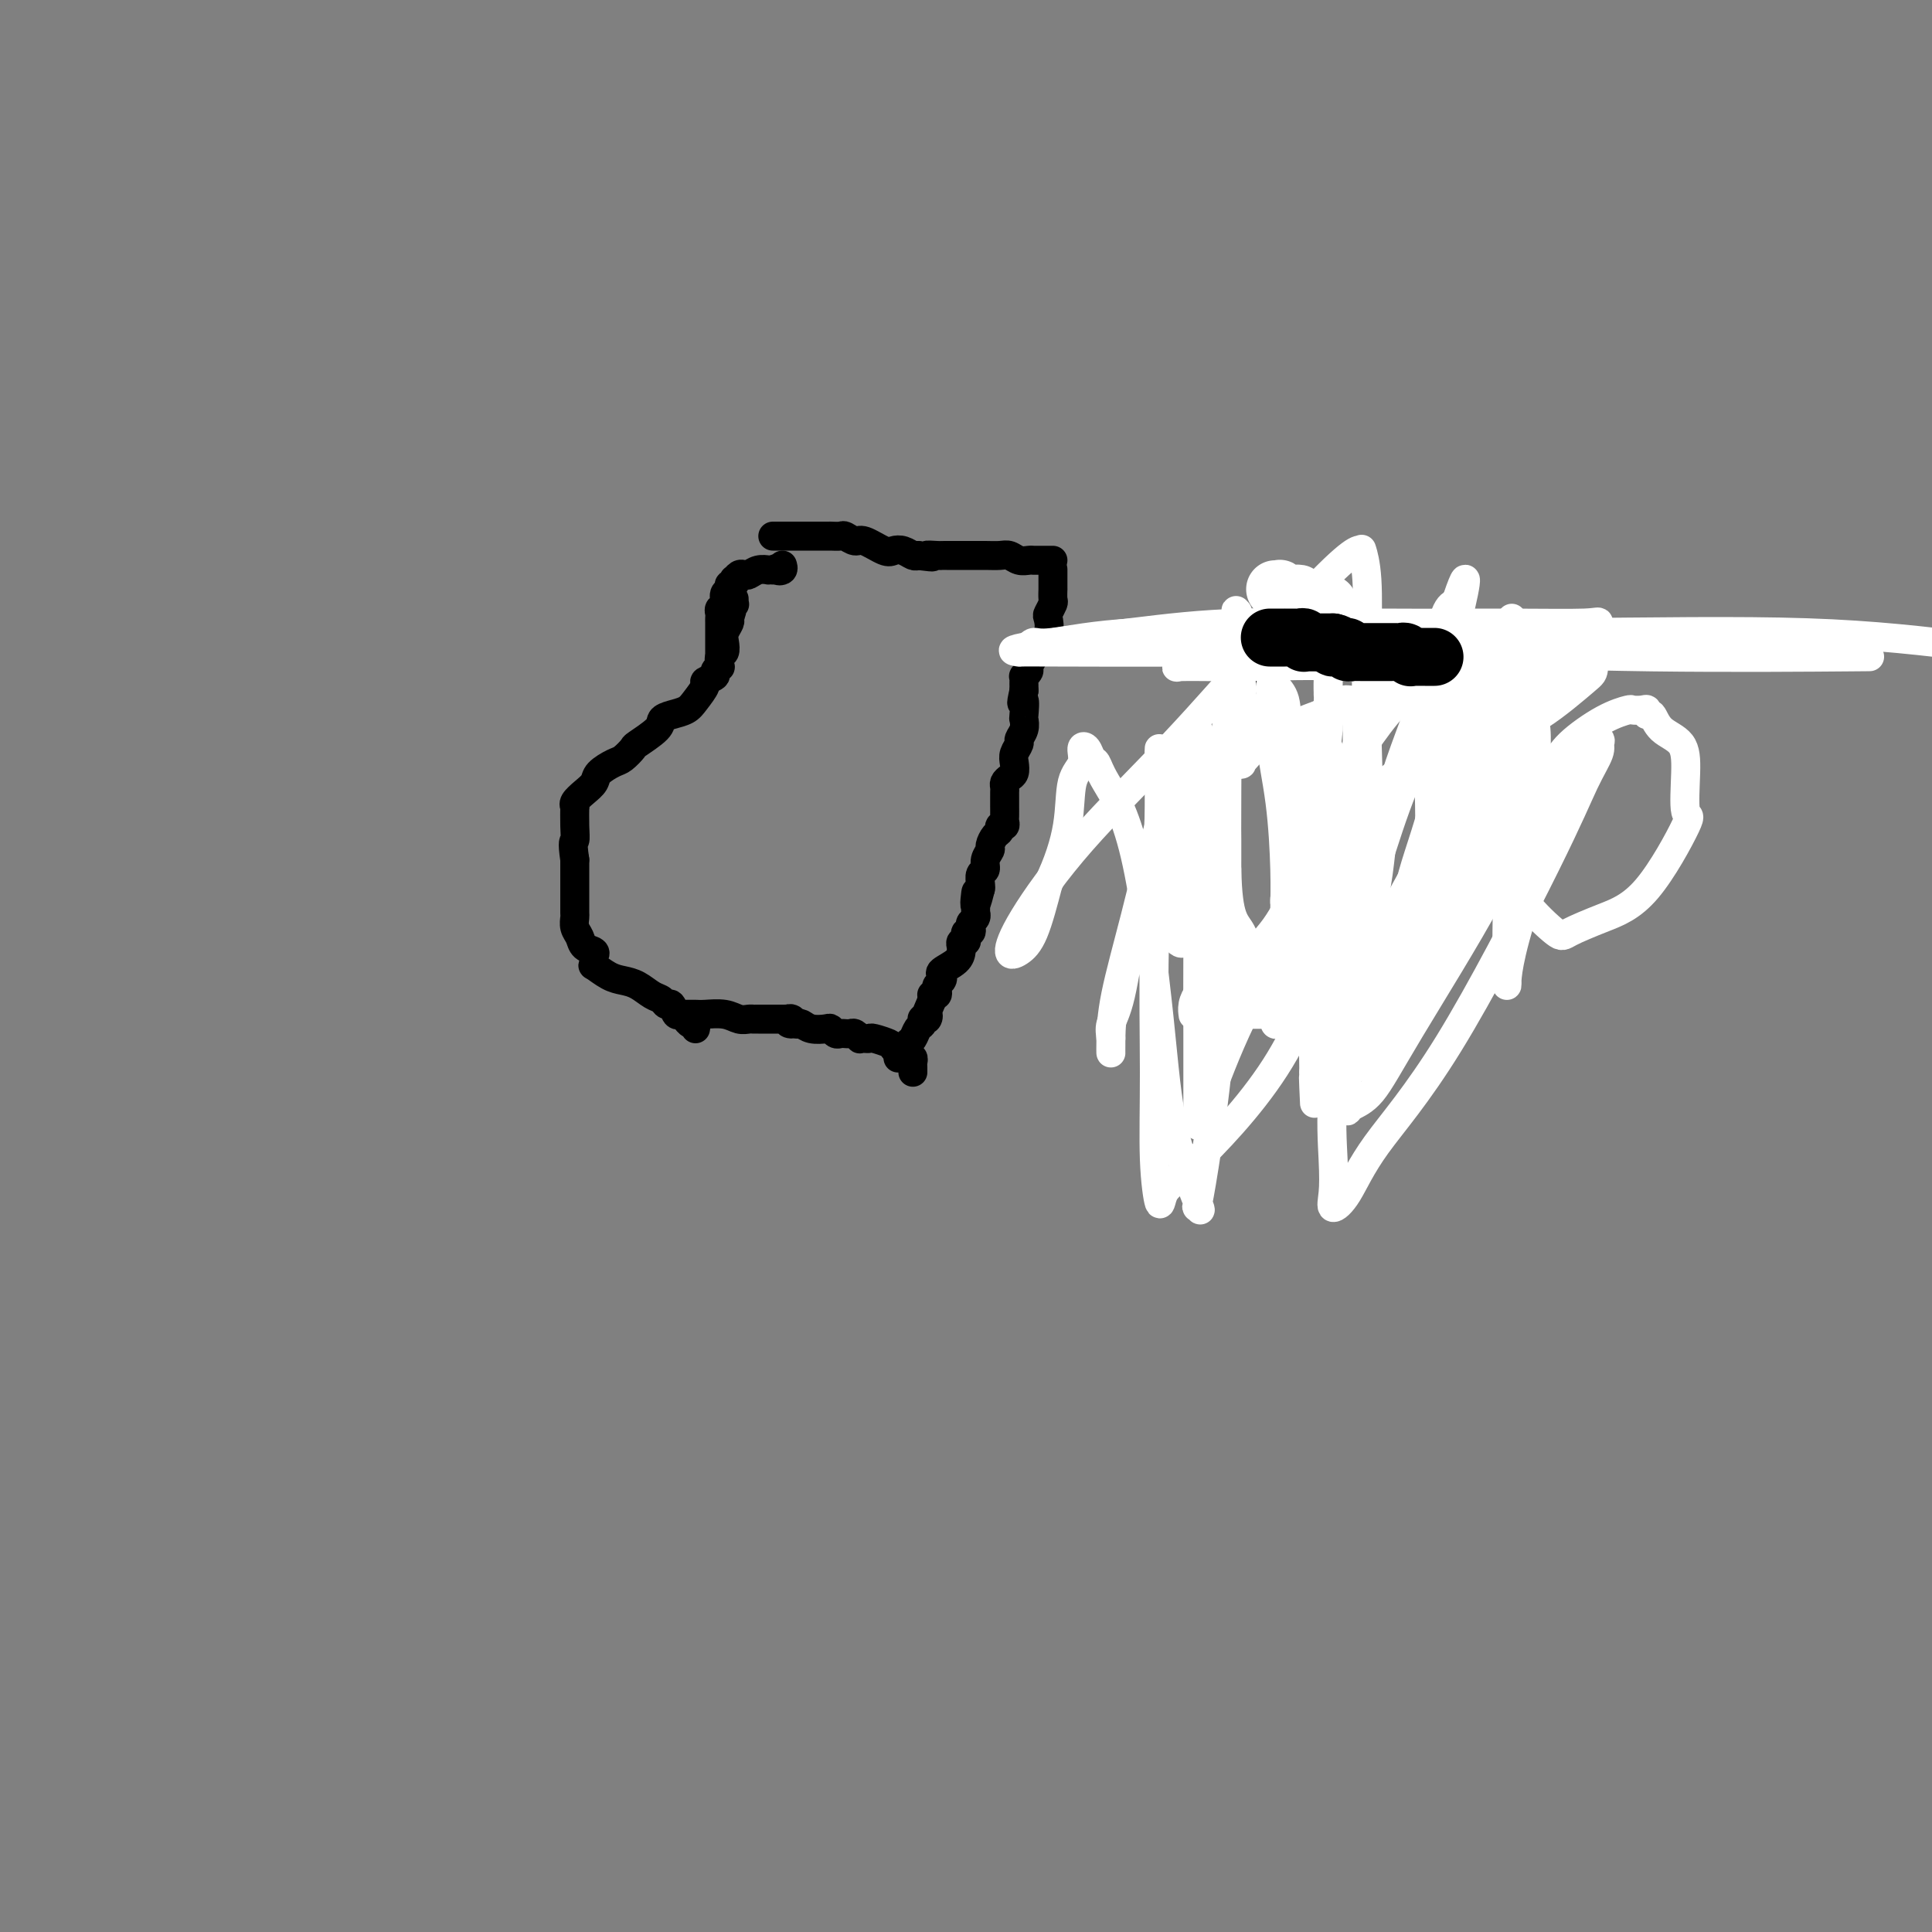 <svg viewBox='0 0 400 400' version='1.1' xmlns='http://www.w3.org/2000/svg' xmlns:xlink='http://www.w3.org/1999/xlink'><rect x="0" y="0" width="400" height="400" fill="#808080" stroke="none"/><g fill='none' stroke='#000000' stroke-width='6' stroke-linecap='round' stroke-linejoin='round'><path d='M160,111c0.379,0.000 0.759,0.000 1,0c0.241,-0.000 0.345,-0.000 1,0c0.655,0.000 1.861,0.000 3,0c1.139,-0.000 2.212,-0.000 3,0c0.788,0.000 1.290,0.000 2,0c0.710,-0.000 1.628,-0.001 2,0c0.372,0.001 0.197,0.005 0,0c-0.197,-0.005 -0.417,-0.017 0,0c0.417,0.017 1.470,0.065 2,0c0.530,-0.065 0.537,-0.241 1,0c0.463,0.241 1.384,0.901 2,1c0.616,0.099 0.928,-0.362 2,0c1.072,0.362 2.903,1.547 4,2c1.097,0.453 1.459,0.173 2,0c0.541,-0.173 1.261,-0.239 2,0c0.739,0.239 1.497,0.783 2,1c0.503,0.217 0.752,0.109 1,0'/><path d='M190,115c4.987,0.619 2.453,0.166 2,0c-0.453,-0.166 1.174,-0.044 2,0c0.826,0.044 0.852,0.012 1,0c0.148,-0.012 0.419,-0.003 1,0c0.581,0.003 1.471,0.001 2,0c0.529,-0.001 0.698,0.000 1,0c0.302,-0.000 0.738,-0.001 1,0c0.262,0.001 0.349,0.004 1,0c0.651,-0.004 1.866,-0.015 3,0c1.134,0.015 2.188,0.057 3,0c0.812,-0.057 1.384,-0.211 2,0c0.616,0.211 1.278,0.789 2,1c0.722,0.211 1.504,0.057 2,0c0.496,-0.057 0.706,-0.015 1,0c0.294,0.015 0.671,0.004 1,0c0.329,-0.004 0.610,-0.001 1,0c0.390,0.001 0.888,0.000 1,0c0.112,-0.000 -0.162,-0.000 0,0c0.162,0.000 0.761,0.000 1,0c0.239,-0.000 0.120,-0.000 0,0'/><path d='M218,118c0.000,-0.100 0.000,-0.201 0,0c-0.000,0.201 -0.000,0.702 0,1c0.000,0.298 0.001,0.393 0,1c-0.001,0.607 -0.004,1.725 0,2c0.004,0.275 0.015,-0.293 0,0c-0.015,0.293 -0.055,1.446 0,2c0.055,0.554 0.204,0.508 0,1c-0.204,0.492 -0.761,1.521 -1,2c-0.239,0.479 -0.159,0.408 0,1c0.159,0.592 0.397,1.846 0,3c-0.397,1.154 -1.431,2.208 -2,3c-0.569,0.792 -0.674,1.322 -1,2c-0.326,0.678 -0.872,1.505 -1,2c-0.128,0.495 0.162,0.657 0,1c-0.162,0.343 -0.775,0.865 -1,1c-0.225,0.135 -0.060,-0.119 0,0c0.060,0.119 0.016,0.609 0,1c-0.016,0.391 -0.005,0.683 0,1c0.005,0.317 0.002,0.658 0,1'/><path d='M212,143c-0.929,4.148 -0.253,2.018 0,2c0.253,-0.018 0.083,2.074 0,3c-0.083,0.926 -0.078,0.685 0,1c0.078,0.315 0.231,1.186 0,2c-0.231,0.814 -0.846,1.570 -1,2c-0.154,0.430 0.152,0.535 0,1c-0.152,0.465 -0.762,1.290 -1,2c-0.238,0.710 -0.102,1.303 0,2c0.102,0.697 0.171,1.496 0,2c-0.171,0.504 -0.582,0.711 -1,1c-0.418,0.289 -0.844,0.660 -1,1c-0.156,0.340 -0.042,0.650 0,1c0.042,0.350 0.011,0.742 0,1c-0.011,0.258 -0.003,0.383 0,1c0.003,0.617 0.002,1.724 0,2c-0.002,0.276 -0.004,-0.281 0,0c0.004,0.281 0.016,1.399 0,2c-0.016,0.601 -0.060,0.685 0,1c0.060,0.315 0.222,0.862 0,1c-0.222,0.138 -0.829,-0.133 -1,0c-0.171,0.133 0.094,0.668 0,1c-0.094,0.332 -0.546,0.460 -1,1c-0.454,0.540 -0.910,1.492 -1,2c-0.090,0.508 0.186,0.574 0,1c-0.186,0.426 -0.834,1.214 -1,2c-0.166,0.786 0.151,1.572 0,2c-0.151,0.428 -0.772,0.500 -1,1c-0.228,0.500 -0.065,1.429 0,2c0.065,0.571 0.033,0.786 0,1'/><path d='M203,184c-1.618,6.481 -1.165,2.184 -1,1c0.165,-1.184 0.040,0.743 0,2c-0.040,1.257 0.003,1.842 0,2c-0.003,0.158 -0.052,-0.111 0,0c0.052,0.111 0.206,0.603 0,1c-0.206,0.397 -0.774,0.697 -1,1c-0.226,0.303 -0.112,0.607 0,1c0.112,0.393 0.222,0.875 0,1c-0.222,0.125 -0.778,-0.107 -1,0c-0.222,0.107 -0.112,0.553 0,1c0.112,0.447 0.225,0.896 0,1c-0.225,0.104 -0.790,-0.137 -1,0c-0.210,0.137 -0.067,0.653 0,1c0.067,0.347 0.057,0.527 0,1c-0.057,0.473 -0.163,1.240 -1,2c-0.837,0.760 -2.407,1.513 -3,2c-0.593,0.487 -0.211,0.709 0,1c0.211,0.291 0.249,0.653 0,1c-0.249,0.347 -0.785,0.681 -1,1c-0.215,0.319 -0.110,0.624 0,1c0.110,0.376 0.225,0.822 0,1c-0.225,0.178 -0.791,0.086 -1,0c-0.209,-0.086 -0.060,-0.168 0,0c0.060,0.168 0.030,0.584 0,1'/><path d='M193,207c-1.790,4.178 -1.263,3.123 -1,3c0.263,-0.123 0.264,0.687 0,1c-0.264,0.313 -0.792,0.129 -1,0c-0.208,-0.129 -0.097,-0.204 0,0c0.097,0.204 0.181,0.688 0,1c-0.181,0.312 -0.627,0.451 -1,1c-0.373,0.549 -0.674,1.506 -1,2c-0.326,0.494 -0.676,0.525 -1,1c-0.324,0.475 -0.623,1.395 -1,2c-0.377,0.605 -0.832,0.894 -1,1c-0.168,0.106 -0.048,0.030 0,0c0.048,-0.030 0.024,-0.015 0,0'/><path d='M189,222c0.007,-0.339 0.014,-0.677 0,-1c-0.014,-0.323 -0.050,-0.629 0,-1c0.050,-0.371 0.184,-0.806 0,-1c-0.184,-0.194 -0.687,-0.147 -1,0c-0.313,0.147 -0.437,0.393 -1,0c-0.563,-0.393 -1.565,-1.426 -2,-2c-0.435,-0.574 -0.303,-0.690 -1,-1c-0.697,-0.310 -2.225,-0.814 -3,-1c-0.775,-0.186 -0.799,-0.054 -1,0c-0.201,0.054 -0.578,0.028 -1,0c-0.422,-0.028 -0.888,-0.060 -1,0c-0.112,0.060 0.128,0.212 0,0c-0.128,-0.212 -0.626,-0.789 -1,-1c-0.374,-0.211 -0.625,-0.055 -1,0c-0.375,0.055 -0.874,0.011 -1,0c-0.126,-0.011 0.123,0.011 0,0c-0.123,-0.011 -0.617,-0.054 -1,0c-0.383,0.054 -0.656,0.207 -1,0c-0.344,-0.207 -0.761,-0.774 -1,-1c-0.239,-0.226 -0.301,-0.112 -1,0c-0.699,0.112 -2.034,0.223 -3,0c-0.966,-0.223 -1.562,-0.778 -2,-1c-0.438,-0.222 -0.719,-0.111 -1,0'/><path d='M165,212c-2.718,-0.403 -1.514,0.088 -1,0c0.514,-0.088 0.337,-0.756 0,-1c-0.337,-0.244 -0.833,-0.065 -1,0c-0.167,0.065 -0.004,0.018 0,0c0.004,-0.018 -0.149,-0.005 -1,0c-0.851,0.005 -2.399,0.001 -3,0c-0.601,-0.001 -0.254,-0.001 0,0c0.254,0.001 0.416,0.001 0,0c-0.416,-0.001 -1.412,-0.004 -2,0c-0.588,0.004 -0.770,0.015 -1,0c-0.230,-0.015 -0.508,-0.057 -1,0c-0.492,0.057 -1.197,0.211 -2,0c-0.803,-0.211 -1.704,-0.789 -3,-1c-1.296,-0.211 -2.987,-0.057 -4,0c-1.013,0.057 -1.350,0.015 -2,0c-0.650,-0.015 -1.614,-0.004 -2,0c-0.386,0.004 -0.193,0.002 0,0'/><path d='M144,213c0.083,-0.452 0.167,-0.905 0,-1c-0.167,-0.095 -0.584,0.166 -1,0c-0.416,-0.166 -0.833,-0.760 -1,-1c-0.167,-0.240 -0.086,-0.125 0,0c0.086,0.125 0.178,0.259 0,0c-0.178,-0.259 -0.624,-0.910 -1,-1c-0.376,-0.090 -0.680,0.380 -1,0c-0.320,-0.380 -0.655,-1.611 -1,-2c-0.345,-0.389 -0.700,0.064 -1,0c-0.300,-0.064 -0.544,-0.646 -1,-1c-0.456,-0.354 -1.125,-0.481 -2,-1c-0.875,-0.519 -1.958,-1.431 -3,-2c-1.042,-0.569 -2.045,-0.797 -3,-1c-0.955,-0.203 -1.864,-0.383 -3,-1c-1.136,-0.617 -2.499,-1.671 -3,-2c-0.501,-0.329 -0.141,0.067 0,0c0.141,-0.067 0.063,-0.598 0,-1c-0.063,-0.402 -0.112,-0.674 0,-1c0.112,-0.326 0.384,-0.707 0,-1c-0.384,-0.293 -1.423,-0.497 -2,-1c-0.577,-0.503 -0.690,-1.306 -1,-2c-0.310,-0.694 -0.815,-1.280 -1,-2c-0.185,-0.720 -0.050,-1.574 0,-2c0.050,-0.426 0.013,-0.423 0,-1c-0.013,-0.577 -0.004,-1.732 0,-3c0.004,-1.268 0.001,-2.648 0,-4c-0.001,-1.352 -0.001,-2.676 0,-4'/><path d='M119,178c-0.619,-4.192 -0.165,-3.673 0,-4c0.165,-0.327 0.043,-1.501 0,-3c-0.043,-1.499 -0.006,-3.322 0,-4c0.006,-0.678 -0.019,-0.212 0,0c0.019,0.212 0.083,0.170 0,0c-0.083,-0.170 -0.314,-0.469 0,-1c0.314,-0.531 1.172,-1.293 2,-2c0.828,-0.707 1.627,-1.360 2,-2c0.373,-0.640 0.320,-1.269 1,-2c0.680,-0.731 2.091,-1.564 3,-2c0.909,-0.436 1.314,-0.473 2,-1c0.686,-0.527 1.653,-1.542 2,-2c0.347,-0.458 0.075,-0.360 1,-1c0.925,-0.640 3.048,-2.019 4,-3c0.952,-0.981 0.732,-1.566 1,-2c0.268,-0.434 1.022,-0.718 2,-1c0.978,-0.282 2.179,-0.562 3,-1c0.821,-0.438 1.263,-1.034 2,-2c0.737,-0.966 1.770,-2.302 2,-3c0.230,-0.698 -0.345,-0.760 0,-1c0.345,-0.240 1.608,-0.660 2,-1c0.392,-0.340 -0.087,-0.601 0,-1c0.087,-0.399 0.742,-0.936 1,-1c0.258,-0.064 0.121,0.345 0,0c-0.121,-0.345 -0.225,-1.444 0,-2c0.225,-0.556 0.778,-0.569 1,-1c0.222,-0.431 0.111,-1.281 0,-2c-0.111,-0.719 -0.222,-1.309 0,-2c0.222,-0.691 0.778,-1.483 1,-2c0.222,-0.517 0.111,-0.758 0,-1'/><path d='M151,128c1.079,-2.889 0.275,-1.610 0,-1c-0.275,0.610 -0.021,0.551 0,0c0.021,-0.551 -0.190,-1.594 0,-2c0.190,-0.406 0.783,-0.175 1,0c0.217,0.175 0.058,0.294 0,0c-0.058,-0.294 -0.016,-1.002 0,-1c0.016,0.002 0.004,0.715 0,1c-0.004,0.285 -0.002,0.143 0,0'/><path d='M149,136c0.000,-0.450 0.000,-0.899 0,-1c-0.000,-0.101 -0.000,0.147 0,0c0.000,-0.147 0.000,-0.687 0,-1c-0.000,-0.313 -0.000,-0.398 0,-1c0.000,-0.602 0.000,-1.719 0,-2c-0.000,-0.281 -0.001,0.275 0,0c0.001,-0.275 0.004,-1.382 0,-2c-0.004,-0.618 -0.016,-0.747 0,-1c0.016,-0.253 0.061,-0.631 0,-1c-0.061,-0.369 -0.228,-0.730 0,-1c0.228,-0.270 0.849,-0.450 1,-1c0.151,-0.550 -0.170,-1.472 0,-2c0.170,-0.528 0.829,-0.662 1,-1c0.171,-0.338 -0.147,-0.879 0,-1c0.147,-0.121 0.761,0.177 1,0c0.239,-0.177 0.105,-0.831 0,-1c-0.105,-0.169 -0.180,0.147 0,0c0.180,-0.147 0.616,-0.757 1,-1c0.384,-0.243 0.715,-0.118 1,0c0.285,0.118 0.524,0.228 1,0c0.476,-0.228 1.189,-0.793 2,-1c0.811,-0.207 1.718,-0.056 2,0c0.282,0.056 -0.062,0.016 0,0c0.062,-0.016 0.531,-0.008 1,0'/><path d='M160,118c1.713,-0.789 0.995,-0.263 1,0c0.005,0.263 0.732,0.263 1,0c0.268,-0.263 0.077,-0.789 0,-1c-0.077,-0.211 -0.038,-0.105 0,0'/><path d='M259,129c0.455,0.000 0.909,0.000 1,0c0.091,0.000 -0.182,0.000 0,0c0.182,0.000 0.818,0.000 1,0c0.182,-0.000 -0.092,0.000 0,0c0.092,0.000 0.549,0.000 1,0c0.451,0.000 0.896,0.000 1,0c0.104,0.000 -0.132,0.000 0,0c0.132,0.000 0.631,0.000 1,0c0.369,0.000 0.609,0.000 1,0c0.391,0.000 0.932,0.000 1,0c0.068,0.000 -0.337,0.000 0,0c0.337,0.000 1.417,0.000 2,0c0.583,0.000 0.671,0.000 1,0c0.329,0.000 0.899,0.000 1,0c0.101,0.000 -0.268,0.000 0,0c0.268,0.000 1.174,0.000 2,0c0.826,0.000 1.572,0.000 2,0c0.428,0.000 0.538,0.000 1,0c0.462,0.000 1.275,0.000 2,0c0.725,0.000 1.363,0.000 2,0'/><path d='M279,129c3.427,-0.000 1.993,-0.001 2,0c0.007,0.001 1.455,0.004 2,0c0.545,-0.004 0.186,-0.015 0,0c-0.186,0.015 -0.200,0.057 0,0c0.200,-0.057 0.613,-0.211 1,0c0.387,0.211 0.748,0.788 1,1c0.252,0.212 0.394,0.061 1,0c0.606,-0.061 1.677,-0.030 2,0c0.323,0.030 -0.103,0.061 0,0c0.103,-0.061 0.734,-0.212 1,0c0.266,0.212 0.165,0.789 0,1c-0.165,0.211 -0.395,0.057 0,0c0.395,-0.057 1.415,-0.015 2,0c0.585,0.015 0.734,0.004 1,0c0.266,-0.004 0.649,-0.001 1,0c0.351,0.001 0.672,0.000 1,0c0.328,-0.000 0.665,-0.000 1,0c0.335,0.000 0.667,0.000 1,0c0.333,-0.000 0.667,-0.000 1,0c0.333,0.000 0.667,0.000 1,0c0.333,-0.000 0.667,-0.000 1,0c0.333,0.000 0.667,0.000 1,0'/><path d='M300,131c3.482,0.309 1.686,0.083 1,0c-0.686,-0.083 -0.264,-0.022 0,0c0.264,0.022 0.369,0.006 1,0c0.631,-0.006 1.788,-0.002 4,0c2.212,0.002 5.480,0.000 8,0c2.520,-0.000 4.291,-0.000 5,0c0.709,0.000 0.354,0.000 0,0'/><path d='M319,135c-0.000,0.182 -0.000,0.363 0,1c0.000,0.637 0.000,1.729 0,2c-0.000,0.271 -0.000,-0.279 0,0c0.000,0.279 0.001,1.389 0,2c-0.001,0.611 -0.004,0.725 0,1c0.004,0.275 0.016,0.713 0,1c-0.016,0.287 -0.060,0.423 0,1c0.060,0.577 0.222,1.593 0,2c-0.222,0.407 -0.829,0.204 -1,0c-0.171,-0.204 0.094,-0.409 0,0c-0.094,0.409 -0.547,1.433 -1,2c-0.453,0.567 -0.906,0.678 -1,1c-0.094,0.322 0.171,0.856 0,1c-0.171,0.144 -0.778,-0.102 -1,0c-0.222,0.102 -0.060,0.553 0,1c0.060,0.447 0.016,0.890 0,1c-0.016,0.110 -0.004,-0.111 0,0c0.004,0.111 0.001,0.556 0,1c-0.001,0.444 -0.000,0.889 0,1c0.000,0.111 0.000,-0.111 0,0c-0.000,0.111 -0.000,0.556 0,1'/><path d='M315,154c-0.842,2.886 -0.948,0.600 -1,0c-0.052,-0.600 -0.052,0.484 0,1c0.052,0.516 0.155,0.462 0,1c-0.155,0.538 -0.567,1.669 -1,2c-0.433,0.331 -0.887,-0.136 -1,0c-0.113,0.136 0.114,0.877 0,1c-0.114,0.123 -0.570,-0.370 -1,0c-0.430,0.370 -0.833,1.605 -1,2c-0.167,0.395 -0.097,-0.050 0,0c0.097,0.050 0.223,0.596 0,1c-0.223,0.404 -0.795,0.667 -1,1c-0.205,0.333 -0.045,0.736 0,1c0.045,0.264 -0.027,0.390 0,1c0.027,0.610 0.152,1.704 0,2c-0.152,0.296 -0.580,-0.208 -1,0c-0.420,0.208 -0.830,1.127 -1,2c-0.170,0.873 -0.098,1.701 0,2c0.098,0.299 0.222,0.069 0,0c-0.222,-0.069 -0.792,0.024 -1,0c-0.208,-0.024 -0.056,-0.166 0,0c0.056,0.166 0.016,0.640 0,1c-0.016,0.360 -0.007,0.606 0,1c0.007,0.394 0.013,0.935 0,1c-0.013,0.065 -0.046,-0.347 0,0c0.046,0.347 0.171,1.451 0,2c-0.171,0.549 -0.638,0.542 -1,1c-0.362,0.458 -0.619,1.380 -1,2c-0.381,0.620 -0.886,0.940 -1,1c-0.114,0.060 0.162,-0.138 0,0c-0.162,0.138 -0.760,0.611 -1,1c-0.240,0.389 -0.120,0.695 0,1'/><path d='M302,182c-2.011,4.498 -0.539,1.744 0,1c0.539,-0.744 0.145,0.521 0,1c-0.145,0.479 -0.043,0.171 0,0c0.043,-0.171 0.026,-0.204 0,0c-0.026,0.204 -0.059,0.646 0,1c0.059,0.354 0.212,0.619 0,1c-0.212,0.381 -0.788,0.876 -1,1c-0.212,0.124 -0.061,-0.124 0,0c0.061,0.124 0.031,0.620 0,1c-0.031,0.380 -0.064,0.645 0,1c0.064,0.355 0.225,0.801 0,1c-0.225,0.199 -0.835,0.151 -1,0c-0.165,-0.151 0.113,-0.406 0,0c-0.113,0.406 -0.619,1.471 -1,2c-0.381,0.529 -0.637,0.520 -1,1c-0.363,0.480 -0.833,1.448 -1,2c-0.167,0.552 -0.031,0.687 0,1c0.031,0.313 -0.044,0.805 0,1c0.044,0.195 0.208,0.095 0,0c-0.208,-0.095 -0.788,-0.183 -1,0c-0.212,0.183 -0.057,0.637 0,1c0.057,0.363 0.017,0.636 0,1c-0.017,0.364 -0.011,0.818 0,1c0.011,0.182 0.028,0.090 0,0c-0.028,-0.090 -0.100,-0.179 0,0c0.100,0.179 0.373,0.625 0,1c-0.373,0.375 -1.392,0.679 -2,1c-0.608,0.321 -0.804,0.661 -1,1'/><path d='M293,203c-1.620,3.487 -1.170,1.705 -1,1c0.170,-0.705 0.060,-0.333 0,0c-0.060,0.333 -0.071,0.627 0,1c0.071,0.373 0.225,0.826 0,1c-0.225,0.174 -0.830,0.070 -1,0c-0.170,-0.070 0.094,-0.106 0,0c-0.094,0.106 -0.547,0.354 -1,1c-0.453,0.646 -0.905,1.689 -1,2c-0.095,0.311 0.167,-0.108 0,0c-0.167,0.108 -0.762,0.745 -1,1c-0.238,0.255 -0.119,0.127 0,0'/><path d='M288,210c-0.896,1.083 -0.635,0.290 -1,0c-0.365,-0.290 -1.356,-0.078 -2,0c-0.644,0.078 -0.942,0.021 -2,0c-1.058,-0.021 -2.876,-0.006 -4,0c-1.124,0.006 -1.554,0.001 -2,0c-0.446,-0.001 -0.906,-0.000 -1,0c-0.094,0.000 0.180,-0.000 0,0c-0.180,0.000 -0.814,0.001 -1,0c-0.186,-0.001 0.075,-0.003 0,0c-0.075,0.003 -0.486,0.011 -1,0c-0.514,-0.011 -1.132,-0.041 -2,0c-0.868,0.041 -1.988,0.152 -3,0c-1.012,-0.152 -1.918,-0.565 -3,-1c-1.082,-0.435 -2.342,-0.890 -3,-1c-0.658,-0.110 -0.716,0.124 -1,0c-0.284,-0.124 -0.796,-0.607 -1,-1c-0.204,-0.393 -0.102,-0.697 0,-1'/><path d='M261,206c-1.256,-0.620 -0.397,-0.169 0,0c0.397,0.169 0.330,0.056 0,0c-0.330,-0.056 -0.924,-0.056 -1,0c-0.076,0.056 0.364,0.169 0,0c-0.364,-0.169 -1.533,-0.620 -2,-1c-0.467,-0.380 -0.234,-0.690 0,-1'/><path d='M258,204c-0.687,-0.327 -0.905,-0.144 -1,0c-0.095,0.144 -0.067,0.249 0,0c0.067,-0.249 0.172,-0.851 0,-1c-0.172,-0.149 -0.620,0.157 -1,0c-0.380,-0.157 -0.690,-0.777 -1,-1c-0.310,-0.223 -0.619,-0.049 -1,0c-0.381,0.049 -0.833,-0.025 -1,0c-0.167,0.025 -0.048,0.151 0,0c0.048,-0.151 0.027,-0.579 0,-1c-0.027,-0.421 -0.059,-0.833 0,-1c0.059,-0.167 0.208,-0.087 0,0c-0.208,0.087 -0.773,0.183 -1,0c-0.227,-0.183 -0.116,-0.643 0,-1c0.116,-0.357 0.239,-0.611 0,-1c-0.239,-0.389 -0.838,-0.913 -1,-1c-0.162,-0.087 0.114,0.262 0,0c-0.114,-0.262 -0.618,-1.135 -1,-2c-0.382,-0.865 -0.642,-1.722 -1,-2c-0.358,-0.278 -0.813,0.024 -1,0c-0.187,-0.024 -0.106,-0.372 0,-1c0.106,-0.628 0.236,-1.535 0,-2c-0.236,-0.465 -0.837,-0.489 -1,-1c-0.163,-0.511 0.114,-1.509 0,-2c-0.114,-0.491 -0.618,-0.473 -1,-1c-0.382,-0.527 -0.642,-1.598 -1,-2c-0.358,-0.402 -0.814,-0.135 -1,0c-0.186,0.135 -0.101,0.139 0,0c0.101,-0.139 0.220,-0.422 0,-1c-0.220,-0.578 -0.777,-1.451 -1,-2c-0.223,-0.549 -0.111,-0.775 0,-1'/><path d='M243,180c-2.320,-3.897 -0.622,-1.640 0,-1c0.622,0.640 0.166,-0.338 0,-1c-0.166,-0.662 -0.044,-1.007 0,-1c0.044,0.007 0.010,0.368 0,0c-0.010,-0.368 0.004,-1.464 0,-2c-0.004,-0.536 -0.026,-0.514 0,-1c0.026,-0.486 0.101,-1.482 0,-2c-0.101,-0.518 -0.377,-0.558 0,-1c0.377,-0.442 1.407,-1.286 2,-2c0.593,-0.714 0.751,-1.299 1,-2c0.249,-0.701 0.590,-1.520 1,-2c0.410,-0.480 0.888,-0.622 1,-1c0.112,-0.378 -0.143,-0.991 0,-2c0.143,-1.009 0.683,-2.413 1,-3c0.317,-0.587 0.411,-0.356 1,-1c0.589,-0.644 1.674,-2.162 2,-3c0.326,-0.838 -0.107,-0.997 0,-1c0.107,-0.003 0.752,0.151 1,0c0.248,-0.151 0.098,-0.606 0,-1c-0.098,-0.394 -0.142,-0.728 0,-1c0.142,-0.272 0.472,-0.482 1,-1c0.528,-0.518 1.256,-1.344 2,-2c0.744,-0.656 1.506,-1.141 2,-2c0.494,-0.859 0.720,-2.090 1,-3c0.280,-0.910 0.614,-1.497 1,-2c0.386,-0.503 0.825,-0.922 1,-1c0.175,-0.078 0.086,0.186 0,0c-0.086,-0.186 -0.167,-0.823 0,-1c0.167,-0.177 0.583,0.106 1,0c0.417,-0.106 0.833,-0.602 1,-1c0.167,-0.398 0.083,-0.699 0,-1'/><path d='M263,138c3.317,-5.056 1.611,-1.197 1,0c-0.611,1.197 -0.125,-0.268 0,-1c0.125,-0.732 -0.110,-0.732 0,-1c0.110,-0.268 0.566,-0.804 1,-1c0.434,-0.196 0.848,-0.053 1,0c0.152,0.053 0.044,0.015 0,0c-0.044,-0.015 -0.022,-0.008 0,0'/></g>
<g fill='none' stroke='#FFFFFF' stroke-width='6' stroke-linecap='round' stroke-linejoin='round'><path d='M273,148c-0.356,0.748 -0.712,1.496 0,3c0.712,1.504 2.493,3.763 3,7c0.507,3.237 -0.260,7.453 0,12c0.260,4.547 1.548,9.425 2,14c0.452,4.575 0.066,8.847 0,13c-0.066,4.153 0.186,8.187 0,12c-0.186,3.813 -0.809,7.407 -1,9c-0.191,1.593 0.051,1.187 0,1c-0.051,-0.187 -0.396,-0.156 0,-1c0.396,-0.844 1.531,-2.564 2,-6c0.469,-3.436 0.270,-8.588 1,-15c0.730,-6.412 2.388,-14.083 3,-22c0.612,-7.917 0.178,-16.078 0,-23c-0.178,-6.922 -0.101,-12.603 0,-18c0.101,-5.397 0.225,-10.510 0,-14c-0.225,-3.490 -0.799,-5.357 -1,-6c-0.201,-0.643 -0.028,-0.062 0,0c0.028,0.062 -0.091,-0.396 -1,0c-0.909,0.396 -2.610,1.647 -6,5c-3.390,3.353 -8.469,8.808 -14,15c-5.531,6.192 -11.515,13.122 -18,20c-6.485,6.878 -13.470,13.706 -19,20c-5.530,6.294 -9.606,12.054 -12,16c-2.394,3.946 -3.106,6.078 -3,7c0.106,0.922 1.028,0.633 2,0c0.972,-0.633 1.992,-1.609 3,-4c1.008,-2.391 2.004,-6.195 3,-10'/><path d='M217,183c2.116,-4.390 3.407,-8.365 4,-12c0.593,-3.635 0.487,-6.928 1,-9c0.513,-2.072 1.643,-2.921 2,-4c0.357,-1.079 -0.059,-2.386 0,-3c0.059,-0.614 0.594,-0.533 1,0c0.406,0.533 0.682,1.519 1,2c0.318,0.481 0.676,0.458 1,1c0.324,0.542 0.613,1.650 2,4c1.387,2.350 3.871,5.942 6,15c2.129,9.058 3.904,23.583 5,34c1.096,10.417 1.514,16.727 3,23c1.486,6.273 4.040,12.510 5,15c0.960,2.490 0.324,1.231 0,1c-0.324,-0.231 -0.338,0.564 0,-1c0.338,-1.564 1.026,-5.487 2,-12c0.974,-6.513 2.233,-15.614 3,-27c0.767,-11.386 1.042,-25.056 1,-36c-0.042,-10.944 -0.402,-19.161 0,-25c0.402,-5.839 1.564,-9.301 2,-13c0.436,-3.699 0.145,-7.634 0,-9c-0.145,-1.366 -0.144,-0.161 0,0c0.144,0.161 0.431,-0.722 0,0c-0.431,0.722 -1.579,3.049 -2,6c-0.421,2.951 -0.113,6.525 0,12c0.113,5.475 0.032,12.850 0,19c-0.032,6.150 -0.016,11.075 0,16'/><path d='M254,180c0.216,10.629 1.754,10.702 3,13c1.246,2.298 2.198,6.819 3,9c0.802,2.181 1.453,2.020 2,2c0.547,-0.020 0.989,0.102 1,0c0.011,-0.102 -0.410,-0.427 0,-1c0.410,-0.573 1.651,-1.394 3,-5c1.349,-3.606 2.806,-9.997 4,-16c1.194,-6.003 2.124,-11.619 3,-17c0.876,-5.381 1.699,-10.527 2,-14c0.301,-3.473 0.081,-5.272 0,-7c-0.081,-1.728 -0.025,-3.384 0,-4c0.025,-0.616 0.017,-0.192 0,1c-0.017,1.192 -0.043,3.154 0,3c0.043,-0.154 0.153,-2.422 0,1c-0.153,3.422 -0.571,12.535 -1,20c-0.429,7.465 -0.871,13.283 -1,19c-0.129,5.717 0.054,11.334 0,16c-0.054,4.666 -0.344,8.382 0,10c0.344,1.618 1.322,1.137 2,1c0.678,-0.137 1.058,0.070 1,0c-0.058,-0.070 -0.552,-0.418 0,-2c0.552,-1.582 2.150,-4.398 4,-9c1.850,-4.602 3.953,-10.989 5,-17c1.047,-6.011 1.037,-11.647 3,-19c1.963,-7.353 5.897,-16.425 8,-23c2.103,-6.575 2.374,-10.655 3,-13c0.626,-2.345 1.607,-2.956 2,-3c0.393,-0.044 0.196,0.478 0,1'/><path d='M301,126c4.175,-12.850 2.114,-2.475 0,5c-2.114,7.475 -4.280,12.048 -5,18c-0.720,5.952 0.007,13.282 0,20c-0.007,6.718 -0.749,12.825 -1,17c-0.251,4.175 -0.013,6.419 0,8c0.013,1.581 -0.199,2.499 0,3c0.199,0.501 0.811,0.583 1,0c0.189,-0.583 -0.044,-1.833 1,-4c1.044,-2.167 3.366,-5.253 5,-8c1.634,-2.747 2.581,-5.157 4,-9c1.419,-3.843 3.312,-9.119 4,-13c0.688,-3.881 0.172,-6.365 0,-8c-0.172,-1.635 0.001,-2.420 0,-3c-0.001,-0.580 -0.176,-0.955 0,-1c0.176,-0.045 0.702,0.242 0,1c-0.702,0.758 -2.633,1.989 -4,4c-1.367,2.011 -2.171,4.802 -6,12c-3.829,7.198 -10.682,18.804 -14,26c-3.318,7.196 -3.100,9.982 -3,12c0.100,2.018 0.082,3.266 0,4c-0.082,0.734 -0.228,0.953 0,1c0.228,0.047 0.832,-0.078 1,0c0.168,0.078 -0.099,0.358 0,0c0.099,-0.358 0.563,-1.354 1,-2c0.437,-0.646 0.849,-0.943 2,-3c1.151,-2.057 3.043,-5.873 4,-10c0.957,-4.127 0.978,-8.563 1,-13'/><path d='M292,183c1.167,-4.983 3.583,-10.941 5,-17c1.417,-6.059 1.833,-12.220 2,-16c0.167,-3.780 0.083,-5.178 0,-6c-0.083,-0.822 -0.165,-1.069 0,-1c0.165,0.069 0.576,0.455 0,2c-0.576,1.545 -2.140,4.248 -4,8c-1.860,3.752 -4.016,8.554 -6,14c-1.984,5.446 -3.797,11.537 -6,18c-2.203,6.463 -4.796,13.300 -6,18c-1.204,4.700 -1.018,7.264 -1,9c0.018,1.736 -0.131,2.646 0,3c0.131,0.354 0.540,0.153 1,0c0.460,-0.153 0.969,-0.258 1,0c0.031,0.258 -0.416,0.878 1,-2c1.416,-2.878 4.695,-9.254 8,-16c3.305,-6.746 6.637,-13.862 10,-21c3.363,-7.138 6.757,-14.300 9,-19c2.243,-4.700 3.334,-6.940 4,-8c0.666,-1.060 0.906,-0.940 1,-1c0.094,-0.060 0.041,-0.301 -1,0c-1.041,0.301 -3.070,1.145 -4,1c-0.930,-0.145 -0.760,-1.279 -4,1c-3.240,2.279 -9.889,7.972 -14,11c-4.111,3.028 -5.684,3.392 -7,6c-1.316,2.608 -2.376,7.459 -3,11c-0.624,3.541 -0.812,5.770 -1,8'/><path d='M277,186c-0.371,4.746 0.702,7.112 2,9c1.298,1.888 2.820,3.298 4,4c1.180,0.702 2.017,0.698 3,1c0.983,0.302 2.111,0.912 4,0c1.889,-0.912 4.540,-3.345 6,-5c1.460,-1.655 1.730,-2.532 2,-4c0.270,-1.468 0.542,-3.528 2,-7c1.458,-3.472 4.104,-8.355 6,-12c1.896,-3.645 3.044,-6.050 4,-10c0.956,-3.950 1.721,-9.444 2,-14c0.279,-4.556 0.072,-8.173 0,-10c-0.072,-1.827 -0.008,-1.862 0,-2c0.008,-0.138 -0.039,-0.378 0,-1c0.039,-0.622 0.166,-1.626 0,-2c-0.166,-0.374 -0.624,-0.118 -1,0c-0.376,0.118 -0.670,0.097 -2,0c-1.330,-0.097 -3.698,-0.271 -6,1c-2.302,1.271 -4.540,3.986 -7,6c-2.460,2.014 -5.141,3.326 -9,8c-3.859,4.674 -8.895,12.711 -11,16c-2.105,3.289 -1.277,1.830 -1,7c0.277,5.170 0.004,16.968 0,24c-0.004,7.032 0.261,9.299 1,12c0.739,2.701 1.951,5.837 3,8c1.049,2.163 1.936,3.351 2,3c0.064,-0.351 -0.696,-2.243 -1,-3c-0.304,-0.757 -0.152,-0.378 0,0'/><path d='M324,144c-0.229,0.326 -0.458,0.651 -2,0c-1.542,-0.651 -4.398,-2.280 -9,-3c-4.602,-0.720 -10.952,-0.531 -17,-1c-6.048,-0.469 -11.795,-1.595 -18,-2c-6.205,-0.405 -12.868,-0.088 -19,0c-6.132,0.088 -11.732,-0.051 -14,0c-2.268,0.051 -1.205,0.294 -1,0c0.205,-0.294 -0.449,-1.123 2,-2c2.449,-0.877 8.001,-1.801 12,-2c3.999,-0.199 6.446,0.329 11,0c4.554,-0.329 11.216,-1.514 17,-2c5.784,-0.486 10.689,-0.274 15,0c4.311,0.274 8.028,0.609 10,1c1.972,0.391 2.199,0.837 2,1c-0.199,0.163 -0.825,0.044 -1,0c-0.175,-0.044 0.100,-0.012 -3,0c-3.100,0.012 -9.576,0.003 -16,0c-6.424,-0.003 -12.798,-0.001 -18,0c-5.202,0.001 -9.233,0.000 -11,0c-1.767,-0.000 -1.271,-0.000 -1,0c0.271,0.000 0.319,0.000 1,0c0.681,-0.000 1.997,-0.000 5,0c3.003,0.000 7.693,0.000 14,0c6.307,-0.000 14.231,-0.000 21,0c6.769,0.000 12.385,0.000 18,0'/><path d='M322,134c10.341,-0.000 7.194,-0.000 6,0c-1.194,0.000 -0.436,0.000 0,0c0.436,-0.000 0.549,-0.000 -6,0c-6.549,0.000 -19.759,0.001 -31,0c-11.241,-0.001 -20.512,-0.005 -30,0c-9.488,0.005 -19.193,0.017 -27,0c-7.807,-0.017 -13.716,-0.065 -17,0c-3.284,0.065 -3.943,0.241 -4,0c-0.057,-0.241 0.489,-0.901 1,-1c0.511,-0.099 0.987,0.364 4,0c3.013,-0.364 8.561,-1.553 17,-2c8.439,-0.447 19.767,-0.151 35,0c15.233,0.151 34.370,0.156 53,0c18.630,-0.156 36.751,-0.473 51,0c14.249,0.473 24.624,1.737 35,3'/><path d='M383,136c3.541,-0.030 7.082,-0.061 0,0c-7.082,0.061 -24.785,0.212 -41,0c-16.215,-0.212 -30.940,-0.789 -47,-1c-16.060,-0.211 -33.456,-0.058 -47,0c-13.544,0.058 -23.237,0.020 -29,0c-5.763,-0.020 -7.594,-0.023 -8,0c-0.406,0.023 0.615,0.073 0,0c-0.615,-0.073 -2.865,-0.268 1,-1c3.865,-0.732 13.845,-1.999 22,-3c8.155,-1.001 14.487,-1.734 23,-2c8.513,-0.266 19.209,-0.063 29,0c9.791,0.063 18.677,-0.013 26,0c7.323,0.013 13.083,0.116 16,0c2.917,-0.116 2.992,-0.450 3,0c0.008,0.450 -0.049,1.685 0,2c0.049,0.315 0.206,-0.290 0,1c-0.206,1.290 -0.774,4.474 -1,6c-0.226,1.526 -0.110,1.394 -2,3c-1.890,1.606 -5.786,4.950 -9,7c-3.214,2.050 -5.745,2.807 -8,3c-2.255,0.193 -4.235,-0.177 -6,0c-1.765,0.177 -3.314,0.902 -3,0c0.314,-0.902 2.493,-3.429 4,-6c1.507,-2.571 2.342,-5.184 4,-7c1.658,-1.816 4.139,-2.835 5,-4c0.861,-1.165 0.103,-2.476 0,-3c-0.103,-0.524 0.448,-0.262 1,0'/><path d='M316,131c1.891,-2.337 -0.383,1.821 -1,4c-0.617,2.179 0.423,2.380 0,6c-0.423,3.620 -2.309,10.658 -3,17c-0.691,6.342 -0.185,11.986 0,18c0.185,6.014 0.051,12.398 0,17c-0.051,4.602 -0.018,7.424 0,9c0.018,1.576 0.020,1.908 0,2c-0.020,0.092 -0.062,-0.054 0,-1c0.062,-0.946 0.227,-2.690 1,-6c0.773,-3.310 2.154,-8.186 5,-16c2.846,-7.814 7.155,-18.566 9,-23c1.845,-4.434 1.224,-2.549 1,-2c-0.224,0.549 -0.050,-0.239 0,-1c0.050,-0.761 -0.022,-1.496 0,-1c0.022,0.496 0.139,2.222 0,3c-0.139,0.778 -0.535,0.606 -1,1c-0.465,0.394 -0.999,1.353 -3,4c-2.001,2.647 -5.468,6.983 -10,13c-4.532,6.017 -10.128,13.717 -15,20c-4.872,6.283 -9.018,11.150 -12,15c-2.982,3.850 -4.798,6.682 -6,8c-1.202,1.318 -1.788,1.122 -2,1c-0.212,-0.122 -0.049,-0.169 0,-1c0.049,-0.831 -0.014,-2.446 0,-8c0.014,-5.554 0.107,-15.045 0,-23c-0.107,-7.955 -0.413,-14.372 0,-20c0.413,-5.628 1.547,-10.465 2,-13c0.453,-2.535 0.227,-2.767 0,-3'/><path d='M281,151c0.000,-9.932 0.000,-1.261 0,4c-0.000,5.261 -0.000,7.113 0,11c0.000,3.887 0.000,9.808 0,18c-0.000,8.192 -0.000,18.656 0,25c0.000,6.344 0.001,8.568 0,10c-0.001,1.432 -0.004,2.071 0,2c0.004,-0.071 0.016,-0.852 0,-1c-0.016,-0.148 -0.061,0.339 0,-1c0.061,-1.339 0.226,-4.502 0,-8c-0.226,-3.498 -0.844,-7.329 -1,-13c-0.156,-5.671 0.148,-13.182 0,-18c-0.148,-4.818 -0.750,-6.945 -1,-8c-0.250,-1.055 -0.148,-1.040 0,-1c0.148,0.040 0.342,0.104 0,0c-0.342,-0.104 -1.219,-0.377 -2,0c-0.781,0.377 -1.467,1.402 -3,5c-1.533,3.598 -3.913,9.767 -7,16c-3.087,6.233 -6.880,12.529 -10,19c-3.120,6.471 -5.568,13.118 -7,17c-1.432,3.882 -1.848,4.998 -2,5c-0.152,0.002 -0.041,-1.109 0,-2c0.041,-0.891 0.012,-1.563 0,-2c-0.012,-0.437 -0.006,-0.639 0,-3c0.006,-2.361 0.012,-6.880 0,-12c-0.012,-5.120 -0.042,-10.840 0,-17c0.042,-6.160 0.155,-12.760 0,-17c-0.155,-4.240 -0.577,-6.120 -1,-8'/><path d='M247,172c-1.061,-10.586 -3.212,-6.552 -4,-5c-0.788,1.552 -0.212,0.621 0,1c0.212,0.379 0.060,2.066 0,4c-0.060,1.934 -0.026,4.114 0,6c0.026,1.886 0.045,3.480 0,6c-0.045,2.520 -0.155,5.968 0,8c0.155,2.032 0.575,2.647 1,3c0.425,0.353 0.856,0.444 1,0c0.144,-0.444 -0.000,-1.421 0,-2c0.000,-0.579 0.144,-0.759 1,-3c0.856,-2.241 2.423,-6.544 3,-10c0.577,-3.456 0.165,-6.065 0,-9c-0.165,-2.935 -0.083,-6.197 0,-9c0.083,-2.803 0.167,-5.146 0,-7c-0.167,-1.854 -0.585,-3.219 -1,-4c-0.415,-0.781 -0.826,-0.980 -1,-1c-0.174,-0.020 -0.109,0.137 0,0c0.109,-0.137 0.264,-0.568 -1,3c-1.264,3.568 -3.946,11.134 -6,18c-2.054,6.866 -3.478,13.033 -5,19c-1.522,5.967 -3.140,11.733 -4,16c-0.860,4.267 -0.962,7.033 -1,9c-0.038,1.967 -0.011,3.133 0,3c0.011,-0.133 0.005,-1.567 0,-3'/><path d='M230,215c-0.089,-0.971 -0.311,-1.899 0,-3c0.311,-1.101 1.155,-2.374 2,-6c0.845,-3.626 1.690,-9.603 3,-15c1.310,-5.397 3.083,-10.213 4,-14c0.917,-3.787 0.978,-6.546 1,-10c0.022,-3.454 0.006,-7.601 0,-9c-0.006,-1.399 -0.000,-0.048 0,0c0.000,0.048 -0.004,-1.208 0,-2c0.004,-0.792 0.015,-1.119 0,-1c-0.015,0.119 -0.058,0.684 0,3c0.058,2.316 0.215,6.382 0,13c-0.215,6.618 -0.802,15.789 -1,25c-0.198,9.211 -0.006,18.464 0,26c0.006,7.536 -0.172,13.356 0,18c0.172,4.644 0.696,8.112 1,9c0.304,0.888 0.387,-0.803 1,-2c0.613,-1.197 1.754,-1.900 6,-6c4.246,-4.100 11.597,-11.599 17,-20c5.403,-8.401 8.859,-17.705 11,-24c2.141,-6.295 2.967,-9.580 4,-12c1.033,-2.420 2.274,-3.974 3,-5c0.726,-1.026 0.937,-1.522 1,-2c0.063,-0.478 -0.021,-0.936 0,-1c0.021,-0.064 0.149,0.268 0,2c-0.149,1.732 -0.574,4.866 -1,8'/><path d='M282,187c-0.653,4.838 -1.785,11.932 -3,19c-1.215,7.068 -2.514,14.110 -3,20c-0.486,5.890 -0.160,10.628 0,14c0.160,3.372 0.154,5.376 0,7c-0.154,1.624 -0.458,2.866 0,3c0.458,0.134 1.676,-0.840 3,-3c1.324,-2.160 2.755,-5.506 6,-10c3.245,-4.494 8.306,-10.136 15,-21c6.694,-10.864 15.022,-26.948 20,-37c4.978,-10.052 6.605,-14.070 8,-17c1.395,-2.930 2.559,-4.770 3,-6c0.441,-1.230 0.159,-1.849 0,-2c-0.159,-0.151 -0.194,0.164 0,0c0.194,-0.164 0.619,-0.809 0,-1c-0.619,-0.191 -2.281,0.071 -3,0c-0.719,-0.071 -0.494,-0.476 -1,0c-0.506,0.476 -1.741,1.832 -4,4c-2.259,2.168 -5.542,5.148 -9,10c-3.458,4.852 -7.093,11.575 -11,18c-3.907,6.425 -8.087,12.550 -11,18c-2.913,5.450 -4.559,10.225 -6,13c-1.441,2.775 -2.675,3.550 -3,4c-0.325,0.450 0.260,0.574 1,0c0.740,-0.574 1.635,-1.847 2,-4c0.365,-2.153 0.201,-5.185 2,-10c1.799,-4.815 5.561,-11.412 8,-16c2.439,-4.588 3.554,-7.168 5,-10c1.446,-2.832 3.223,-5.916 5,-9'/><path d='M306,171c4.575,-8.307 4.512,-4.575 5,-4c0.488,0.575 1.525,-2.006 2,-3c0.475,-0.994 0.386,-0.399 0,1c-0.386,1.399 -1.070,3.603 -2,6c-0.930,2.397 -2.106,4.988 -4,9c-1.894,4.012 -4.508,9.446 -6,13c-1.492,3.554 -1.864,5.228 -2,6c-0.136,0.772 -0.036,0.641 0,1c0.036,0.359 0.009,1.209 0,-3c-0.009,-4.209 0.002,-13.476 0,-20c-0.002,-6.524 -0.016,-10.304 0,-14c0.016,-3.696 0.061,-7.309 0,-10c-0.061,-2.691 -0.226,-4.462 0,-6c0.226,-1.538 0.845,-2.843 1,-4c0.155,-1.157 -0.155,-2.166 0,-3c0.155,-0.834 0.773,-1.491 1,-2c0.227,-0.509 0.061,-0.868 0,0c-0.061,0.868 -0.017,2.962 0,5c0.017,2.038 0.009,4.019 0,6'/><path d='M301,149c0.156,2.650 0.048,4.776 0,7c-0.048,2.224 -0.034,4.548 1,7c1.034,2.452 3.088,5.034 5,8c1.912,2.966 3.680,6.317 5,9c1.320,2.683 2.190,4.699 4,7c1.810,2.301 4.560,4.888 6,6c1.440,1.112 1.569,0.749 3,0c1.431,-0.749 4.163,-1.886 7,-3c2.837,-1.114 5.779,-2.206 9,-6c3.221,-3.794 6.720,-10.289 8,-13c1.280,-2.711 0.340,-1.638 0,-3c-0.340,-1.362 -0.081,-5.159 0,-8c0.081,-2.841 -0.016,-4.727 -1,-6c-0.984,-1.273 -2.854,-1.935 -4,-3c-1.146,-1.065 -1.568,-2.534 -2,-3c-0.432,-0.466 -0.873,0.070 -1,0c-0.127,-0.070 0.058,-0.747 0,-1c-0.058,-0.253 -0.361,-0.081 -1,0c-0.639,0.081 -1.613,0.070 -2,0c-0.387,-0.070 -0.186,-0.198 -1,0c-0.814,0.198 -2.641,0.721 -5,2c-2.359,1.279 -5.248,3.315 -7,5c-1.752,1.685 -2.365,3.021 -3,4c-0.635,0.979 -1.291,1.601 -3,3c-1.709,1.399 -4.472,3.574 -6,5c-1.528,1.426 -1.822,2.104 -3,3c-1.178,0.896 -3.240,2.010 -4,3c-0.760,0.990 -0.217,1.854 0,2c0.217,0.146 0.109,-0.427 0,-1'/><path d='M306,173c-4.139,3.605 -1.488,0.618 0,-2c1.488,-2.618 1.811,-4.867 3,-10c1.189,-5.133 3.243,-13.151 4,-19c0.757,-5.849 0.216,-9.528 0,-11c-0.216,-1.472 -0.108,-0.736 0,0'/><path d='M313,128c0.000,0.154 0.000,0.308 0,1c0.000,0.692 0.000,1.923 0,3c0.000,1.077 0.000,2.000 0,3c0.000,1.000 0.000,2.075 0,3c0.000,0.925 0.000,1.698 0,2c0.000,0.302 -0.000,0.132 0,1c0.000,0.868 0.000,2.772 0,4c0.000,1.228 -0.000,1.779 0,2c0.000,0.221 0.000,0.110 0,0'/><path d='M315,145c0.340,0.778 0.679,1.555 1,2c0.321,0.445 0.622,0.556 1,1c0.378,0.444 0.833,1.221 1,3c0.167,1.779 0.045,4.559 0,7c-0.045,2.441 -0.012,4.541 0,7c0.012,2.459 0.003,5.277 0,7c-0.003,1.723 -0.001,2.351 0,3c0.001,0.649 -0.000,1.318 0,2c0.000,0.682 0.002,1.378 0,2c-0.002,0.622 -0.008,1.169 0,1c0.008,-0.169 0.030,-1.053 0,-2c-0.030,-0.947 -0.113,-1.957 0,-3c0.113,-1.043 0.423,-2.119 0,-4c-0.423,-1.881 -1.577,-4.568 -2,-8c-0.423,-3.432 -0.113,-7.611 0,-11c0.113,-3.389 0.030,-5.988 0,-7c-0.030,-1.012 -0.008,-0.436 0,-1c0.008,-0.564 0.002,-2.267 0,-3c-0.002,-0.733 -0.001,-0.495 0,0c0.001,0.495 0.000,1.248 0,2'/><path d='M316,143c-0.312,-4.988 -0.091,0.542 0,3c0.091,2.458 0.051,1.845 0,5c-0.051,3.155 -0.115,10.077 -1,16c-0.885,5.923 -2.591,10.845 -7,19c-4.409,8.155 -11.522,19.542 -16,27c-4.478,7.458 -6.322,10.986 -8,13c-1.678,2.014 -3.191,2.515 -4,3c-0.809,0.485 -0.913,0.954 -1,1c-0.087,0.046 -0.157,-0.332 0,-1c0.157,-0.668 0.539,-1.624 0,-4c-0.539,-2.376 -2.001,-6.170 -3,-10c-0.999,-3.830 -1.537,-7.696 -2,-11c-0.463,-3.304 -0.853,-6.045 -1,-7c-0.147,-0.955 -0.051,-0.126 0,0c0.051,0.126 0.056,-0.453 0,0c-0.056,0.453 -0.173,1.939 0,4c0.173,2.061 0.635,4.698 0,7c-0.635,2.302 -2.366,4.268 -3,5c-0.634,0.732 -0.172,0.231 0,0c0.172,-0.231 0.054,-0.192 0,0c-0.054,0.192 -0.046,0.536 0,0c0.046,-0.536 0.128,-1.952 0,-5c-0.128,-3.048 -0.465,-7.728 -1,-11c-0.535,-3.272 -1.267,-5.136 -2,-7'/><path d='M267,190c-0.691,-4.141 -0.917,-2.993 -1,-3c-0.083,-0.007 -0.022,-1.168 0,-1c0.022,0.168 0.006,1.665 0,3c-0.006,1.335 -0.002,2.508 0,4c0.002,1.492 0.000,3.304 0,4c-0.000,0.696 0.000,0.276 0,0c-0.000,-0.276 -0.002,-0.409 0,-1c0.002,-0.591 0.007,-1.639 0,-3c-0.007,-1.361 -0.026,-3.036 0,-5c0.026,-1.964 0.098,-4.218 0,-8c-0.098,-3.782 -0.364,-9.092 -1,-14c-0.636,-4.908 -1.641,-9.413 -2,-13c-0.359,-3.587 -0.071,-6.254 0,-8c0.071,-1.746 -0.076,-2.570 0,-3c0.076,-0.430 0.373,-0.465 1,0c0.627,0.465 1.583,1.430 2,3c0.417,1.570 0.294,3.745 1,6c0.706,2.255 2.242,4.589 3,7c0.758,2.411 0.739,4.900 1,9c0.261,4.100 0.802,9.810 1,16c0.198,6.190 0.053,12.859 0,18c-0.053,5.141 -0.015,8.755 0,12c0.015,3.245 0.008,6.123 0,9'/><path d='M272,222c0.314,10.685 0.099,5.397 0,3c-0.099,-2.397 -0.081,-1.904 0,-2c0.081,-0.096 0.224,-0.780 0,-4c-0.224,-3.220 -0.817,-8.977 -1,-15c-0.183,-6.023 0.042,-12.313 0,-18c-0.042,-5.687 -0.351,-10.771 -1,-15c-0.649,-4.229 -1.638,-7.605 -2,-10c-0.362,-2.395 -0.097,-3.811 0,-4c0.097,-0.189 0.026,0.848 0,1c-0.026,0.152 -0.007,-0.581 0,0c0.007,0.581 0.001,2.477 0,5c-0.001,2.523 0.004,5.674 0,8c-0.004,2.326 -0.015,3.828 0,6c0.015,2.172 0.057,5.013 0,7c-0.057,1.987 -0.211,3.120 0,4c0.211,0.880 0.788,1.506 1,2c0.212,0.494 0.061,0.855 0,1c-0.061,0.145 -0.030,0.072 0,0'/><path d='M266,212c0.082,0.009 0.165,0.017 0,0c-0.165,-0.017 -0.577,-0.060 -1,0c-0.423,0.060 -0.855,0.223 -1,0c-0.145,-0.223 -0.002,-0.833 0,-1c0.002,-0.167 -0.138,0.109 0,0c0.138,-0.109 0.554,-0.604 1,-1c0.446,-0.396 0.921,-0.695 1,-1c0.079,-0.305 -0.239,-0.618 0,-1c0.239,-0.382 1.036,-0.834 1,-1c-0.036,-0.166 -0.904,-0.044 -1,0c-0.096,0.044 0.579,0.012 0,0c-0.579,-0.012 -2.413,-0.003 -3,0c-0.587,0.003 0.073,0.001 0,0c-0.073,-0.001 -0.878,-0.000 -1,0c-0.122,0.000 0.439,0.000 1,0'/><path d='M263,207c-0.569,-0.773 -0.492,-0.204 0,0c0.492,0.204 1.400,0.043 2,0c0.600,-0.043 0.892,0.031 1,0c0.108,-0.031 0.030,-0.166 0,0c-0.030,0.166 -0.013,0.633 0,1c0.013,0.367 0.022,0.634 0,1c-0.022,0.366 -0.076,0.830 0,1c0.076,0.170 0.283,0.046 0,0c-0.283,-0.046 -1.057,-0.013 -2,0c-0.943,0.013 -2.056,0.005 -4,0c-1.944,-0.005 -4.718,-0.007 -7,0c-2.282,0.007 -4.073,0.022 -5,0c-0.927,-0.022 -0.992,-0.080 -1,0c-0.008,0.080 0.041,0.297 0,0c-0.041,-0.297 -0.171,-1.109 0,-2c0.171,-0.891 0.645,-1.860 1,-2c0.355,-0.140 0.593,0.551 2,0c1.407,-0.551 3.985,-2.344 6,-3c2.015,-0.656 3.468,-0.176 5,0c1.532,0.176 3.143,0.047 4,0c0.857,-0.047 0.959,-0.014 1,0c0.041,0.014 0.020,0.007 0,0'/><path d='M266,203c2.690,-0.013 0.416,1.455 -1,2c-1.416,0.545 -1.973,0.168 -3,1c-1.027,0.832 -2.523,2.873 -4,4c-1.477,1.127 -2.935,1.340 -4,2c-1.065,0.660 -1.737,1.768 -2,2c-0.263,0.232 -0.118,-0.413 0,-1c0.118,-0.587 0.209,-1.116 0,-2c-0.209,-0.884 -0.718,-2.124 0,-4c0.718,-1.876 2.662,-4.388 5,-7c2.338,-2.612 5.071,-5.324 7,-8c1.929,-2.676 3.053,-5.317 4,-7c0.947,-1.683 1.718,-2.407 2,-3c0.282,-0.593 0.075,-1.055 0,-2c-0.075,-0.945 -0.019,-2.373 0,-4c0.019,-1.627 0.001,-3.451 0,-5c-0.001,-1.549 0.015,-2.821 0,-4c-0.015,-1.179 -0.061,-2.263 0,-3c0.061,-0.737 0.227,-1.126 0,-2c-0.227,-0.874 -0.848,-2.234 -1,-3c-0.152,-0.766 0.165,-0.937 0,-1c-0.165,-0.063 -0.814,-0.017 -1,0c-0.186,0.017 0.090,0.005 0,0c-0.090,-0.005 -0.545,-0.002 -1,0'/><path d='M267,158c-0.586,-3.690 -0.552,-0.914 -1,-1c-0.448,-0.086 -1.377,-3.033 -2,-4c-0.623,-0.967 -0.941,0.045 -2,-1c-1.059,-1.045 -2.858,-4.148 -4,-6c-1.142,-1.852 -1.626,-2.454 -2,-3c-0.374,-0.546 -0.636,-1.036 -1,-1c-0.364,0.036 -0.830,0.599 -1,1c-0.170,0.401 -0.046,0.640 0,1c0.046,0.360 0.012,0.842 0,1c-0.012,0.158 -0.003,-0.008 0,0c0.003,0.008 0.001,0.188 0,1c-0.001,0.812 -0.000,2.254 0,3c0.000,0.746 0.000,0.797 0,1c-0.000,0.203 -0.000,0.560 0,1c0.000,0.440 0.000,0.965 0,1c-0.000,0.035 -0.000,-0.418 0,-1c0.000,-0.582 0.000,-1.291 0,-2'/><path d='M254,149c0.229,-0.550 0.801,-0.423 1,-1c0.199,-0.577 0.025,-1.856 0,-3c-0.025,-1.144 0.098,-2.154 0,-3c-0.098,-0.846 -0.419,-1.530 0,-2c0.419,-0.470 1.576,-0.726 2,-1c0.424,-0.274 0.114,-0.564 0,-1c-0.114,-0.436 -0.030,-1.017 0,-1c0.030,0.017 0.008,0.631 0,1c-0.008,0.369 -0.002,0.492 0,1c0.002,0.508 0.000,1.402 0,3c-0.000,1.598 0.001,3.902 0,6c-0.001,2.098 -0.003,3.991 0,5c0.003,1.009 0.010,1.134 0,2c-0.010,0.866 -0.037,2.471 0,3c0.037,0.529 0.139,-0.019 0,0c-0.139,0.019 -0.519,0.606 0,0c0.519,-0.606 1.939,-2.405 4,-4c2.061,-1.595 4.765,-2.987 7,-4c2.235,-1.013 4.000,-1.648 5,-2c1.000,-0.352 1.235,-0.420 2,-1c0.765,-0.580 2.061,-1.671 3,-2c0.939,-0.329 1.522,0.104 3,0c1.478,-0.104 3.851,-0.744 6,-1c2.149,-0.256 4.075,-0.128 6,0'/><path d='M293,144c3.556,-0.155 4.945,-0.041 6,0c1.055,0.041 1.775,0.010 2,0c0.225,-0.010 -0.045,0.001 0,0c0.045,-0.001 0.405,-0.014 1,0c0.595,0.014 1.426,0.056 2,0c0.574,-0.056 0.890,-0.211 1,0c0.110,0.211 0.012,0.789 0,1c-0.012,0.211 0.060,0.056 0,0c-0.060,-0.056 -0.253,-0.015 0,0c0.253,0.015 0.952,0.002 1,0c0.048,-0.002 -0.555,0.007 0,0c0.555,-0.007 2.267,-0.029 4,0c1.733,0.029 3.486,0.110 5,0c1.514,-0.110 2.787,-0.410 4,-1c1.213,-0.590 2.365,-1.468 3,-2c0.635,-0.532 0.753,-0.717 1,-1c0.247,-0.283 0.624,-0.664 1,-1c0.376,-0.336 0.750,-0.626 1,-1c0.250,-0.374 0.375,-0.831 1,-1c0.625,-0.169 1.750,-0.048 2,0c0.250,0.048 -0.375,0.024 -1,0'/><path d='M327,138c1.496,-1.078 -0.763,-0.275 -2,0c-1.237,0.275 -1.452,0.020 -2,0c-0.548,-0.020 -1.431,0.195 -2,0c-0.569,-0.195 -0.826,-0.800 -2,-1c-1.174,-0.200 -3.267,0.006 -4,0c-0.733,-0.006 -0.106,-0.222 0,0c0.106,0.222 -0.309,0.883 0,1c0.309,0.117 1.341,-0.308 2,0c0.659,0.308 0.944,1.351 2,2c1.056,0.649 2.882,0.905 4,1c1.118,0.095 1.526,0.030 2,0c0.474,-0.030 1.013,-0.023 1,0c-0.013,0.023 -0.578,0.063 -1,0c-0.422,-0.063 -0.701,-0.228 -1,0c-0.299,0.228 -0.618,0.848 -1,1c-0.382,0.152 -0.828,-0.166 -1,0c-0.172,0.166 -0.071,0.815 0,1c0.071,0.185 0.112,-0.095 0,0c-0.112,0.095 -0.376,0.564 -1,1c-0.624,0.436 -1.607,0.839 -2,1c-0.393,0.161 -0.197,0.081 0,0'/></g>
<g fill='none' stroke='#FFFFFF' stroke-width='12' stroke-linecap='round' stroke-linejoin='round'><path d='M264,122c0.453,0.030 0.905,0.061 1,0c0.095,-0.061 -0.168,-0.212 0,0c0.168,0.212 0.766,0.789 1,1c0.234,0.211 0.105,0.055 0,0c-0.105,-0.055 -0.187,-0.011 0,0c0.187,0.011 0.642,-0.012 1,0c0.358,0.012 0.618,0.060 1,0c0.382,-0.060 0.886,-0.226 1,0c0.114,0.226 -0.163,0.845 0,1c0.163,0.155 0.765,-0.154 1,0c0.235,0.154 0.102,0.772 0,1c-0.102,0.228 -0.172,0.065 0,0c0.172,-0.065 0.586,-0.033 1,0'/><path d='M271,125c1.250,0.464 0.873,0.124 1,0c0.127,-0.124 0.756,-0.033 1,0c0.244,0.033 0.104,0.009 0,0c-0.104,-0.009 -0.172,-0.002 0,0c0.172,0.002 0.585,0.001 1,0c0.415,-0.001 0.833,-0.000 1,0c0.167,0.000 0.084,0.000 0,0'/></g>
<g fill='none' stroke='#000000' stroke-width='12' stroke-linecap='round' stroke-linejoin='round'><path d='M263,132c-0.091,-0.000 -0.183,-0.000 0,0c0.183,0.000 0.640,0.000 1,0c0.360,-0.000 0.621,-0.000 1,0c0.379,0.000 0.875,0.000 1,0c0.125,-0.000 -0.120,-0.001 0,0c0.120,0.001 0.607,0.004 1,0c0.393,-0.004 0.693,-0.015 1,0c0.307,0.015 0.620,0.057 1,0c0.380,-0.057 0.827,-0.211 1,0c0.173,0.211 0.074,0.789 0,1c-0.074,0.211 -0.121,0.057 0,0c0.121,-0.057 0.410,-0.015 1,0c0.590,0.015 1.481,0.004 2,0c0.519,-0.004 0.665,-0.001 1,0c0.335,0.001 0.859,0.000 1,0c0.141,-0.000 -0.103,-0.000 0,0c0.103,0.000 0.551,0.000 1,0'/><path d='M276,133c1.962,0.382 0.367,0.838 0,1c-0.367,0.162 0.493,0.029 1,0c0.507,-0.029 0.661,0.045 1,0c0.339,-0.045 0.864,-0.208 1,0c0.136,0.208 -0.118,0.788 0,1c0.118,0.212 0.608,0.057 1,0c0.392,-0.057 0.685,-0.015 1,0c0.315,0.015 0.653,0.004 1,0c0.347,-0.004 0.705,-0.001 1,0c0.295,0.001 0.527,0.000 1,0c0.473,-0.000 1.188,0.000 2,0c0.812,-0.000 1.723,-0.001 2,0c0.277,0.001 -0.080,0.004 0,0c0.080,-0.004 0.595,-0.015 1,0c0.405,0.015 0.699,0.057 1,0c0.301,-0.057 0.609,-0.211 1,0c0.391,0.211 0.864,0.789 1,1c0.136,0.211 -0.066,0.057 0,0c0.066,-0.057 0.399,-0.015 1,0c0.601,0.015 1.469,0.004 2,0c0.531,-0.004 0.723,-0.001 1,0c0.277,0.001 0.638,0.001 1,0'/></g>
</svg>